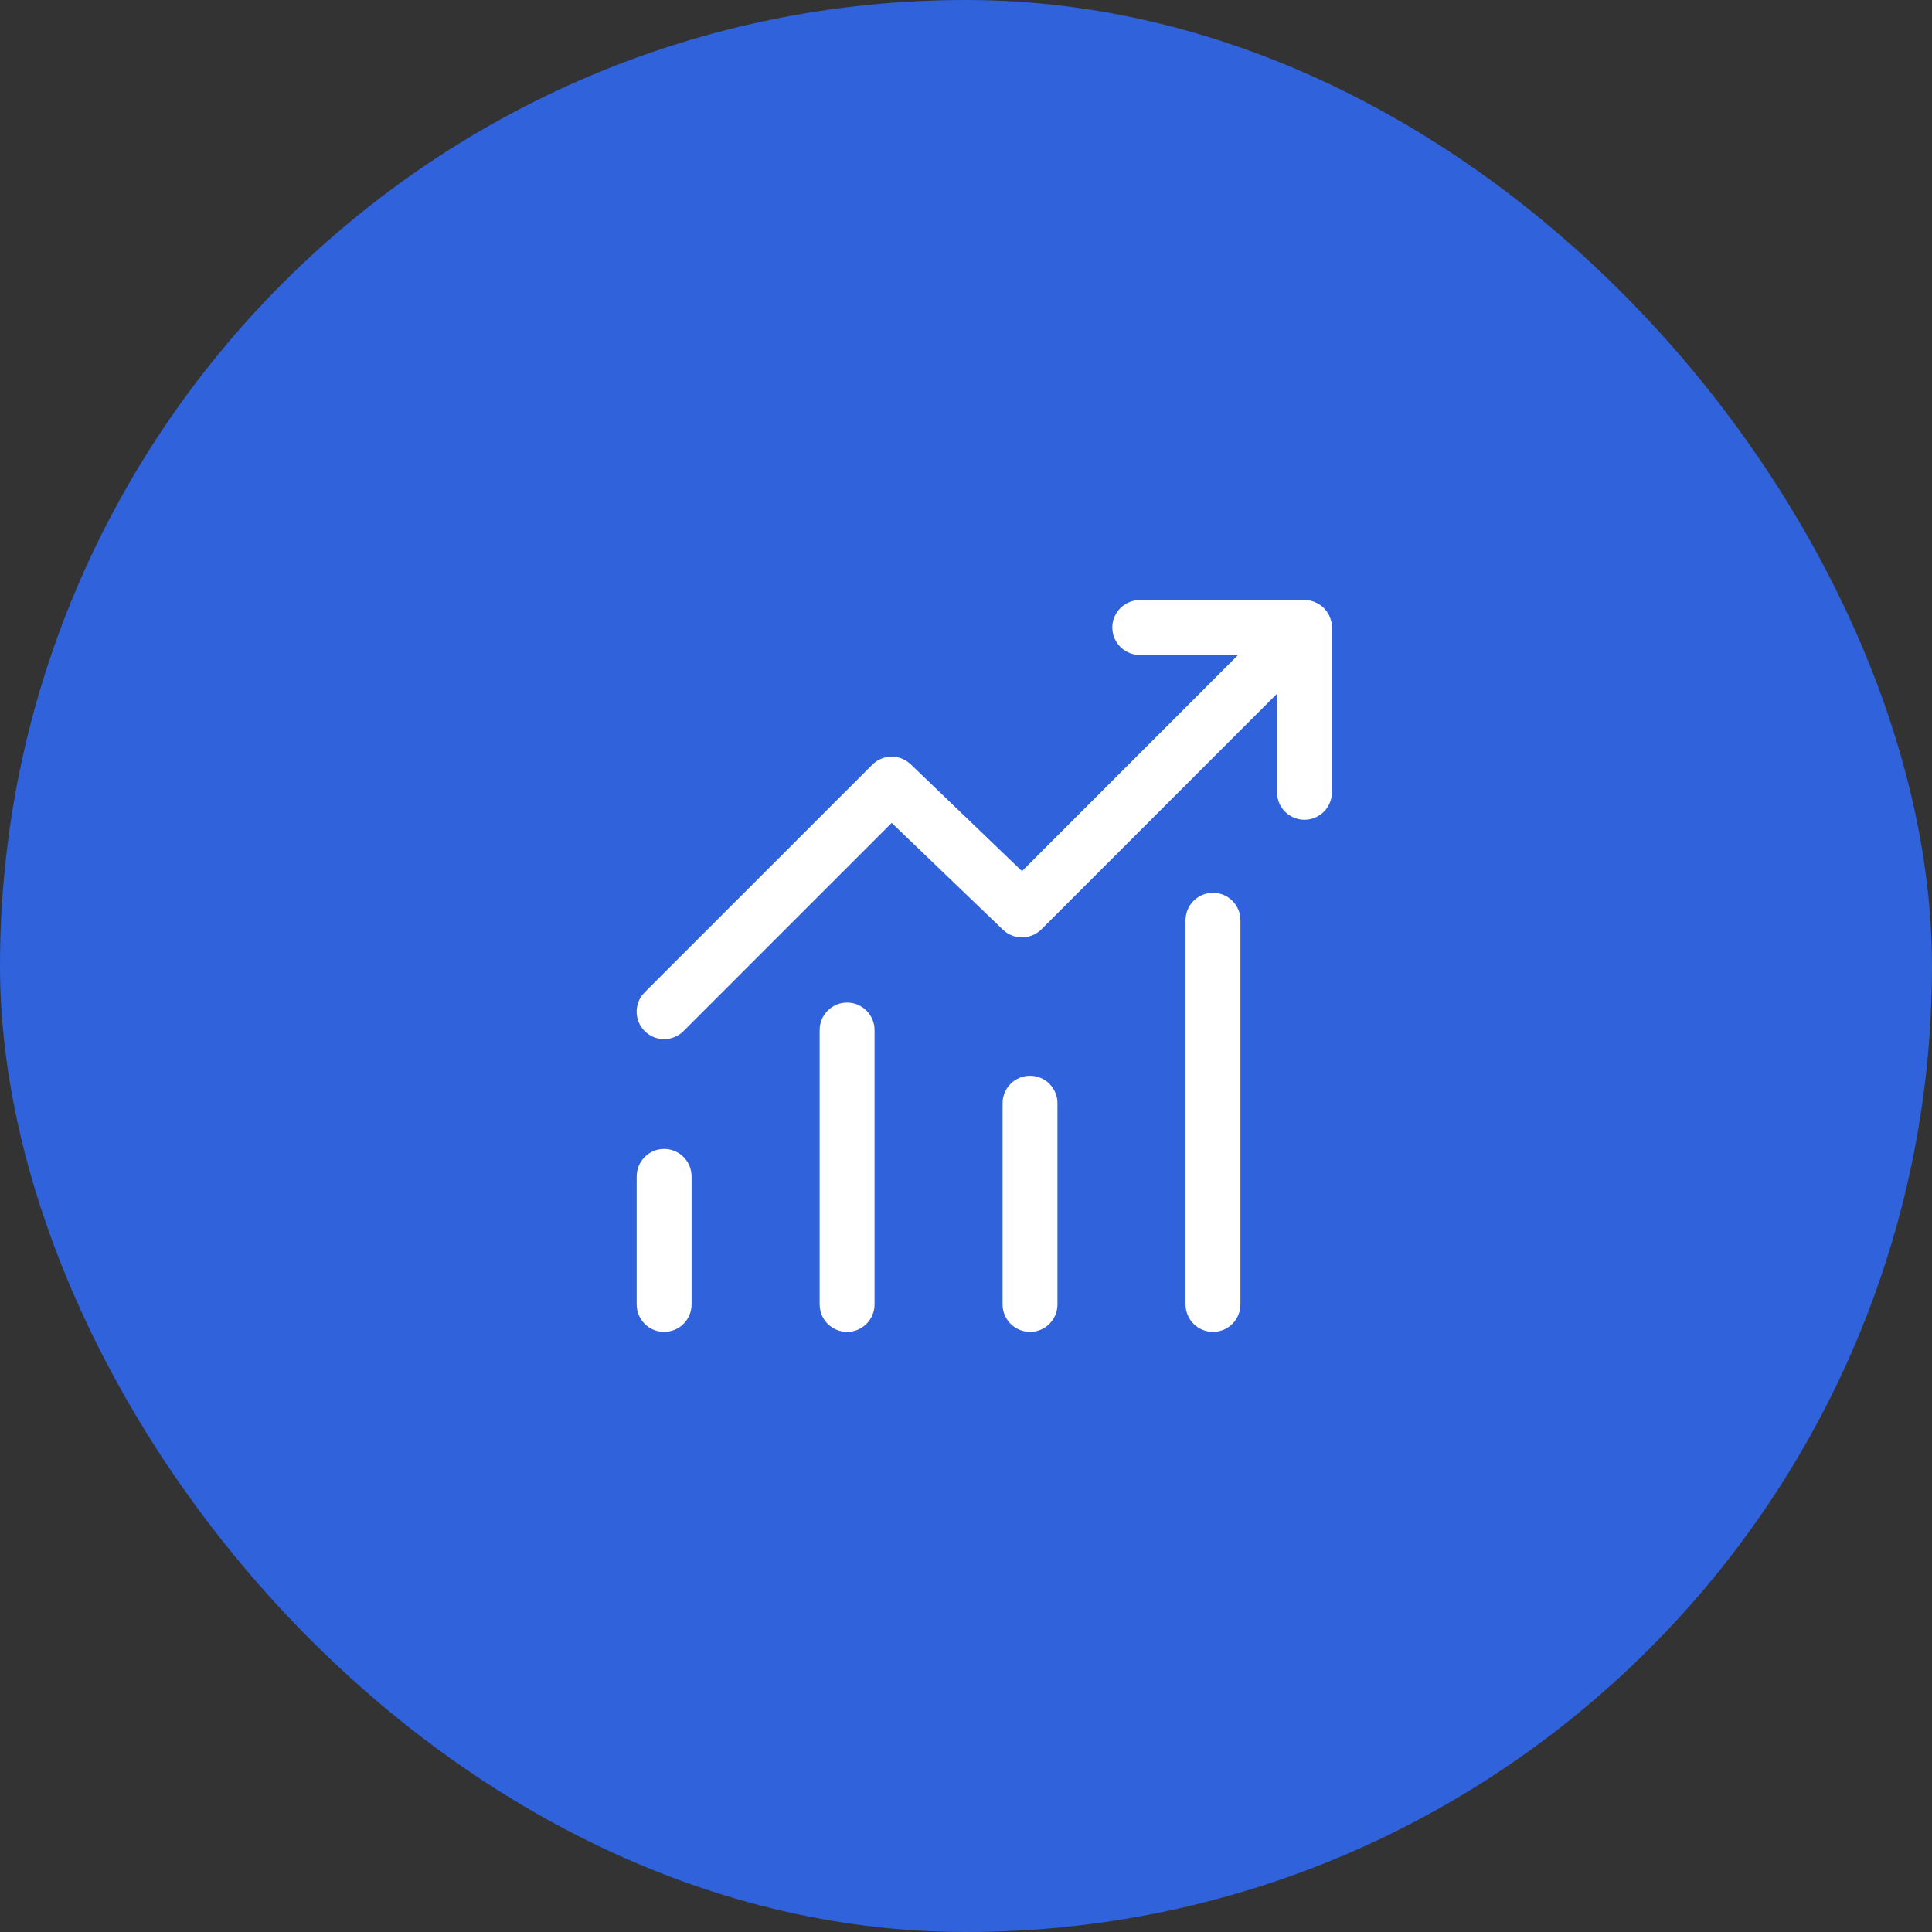 <?xml version="1.0" encoding="UTF-8"?> <svg xmlns="http://www.w3.org/2000/svg" width="44" height="44" viewBox="0 0 44 44" fill="none"><rect x="0" y="0" width="44" height="44" fill="#333333" stroke="none"/> <rect width="44" height="44" rx="22" fill="#2F62DB"></rect> <path d="M25.957 13.666H29.752L29.836 13.678L29.918 13.701L29.968 13.723C30.035 13.752 30.096 13.794 30.151 13.848L30.184 13.885L30.221 13.932L30.266 14.007L30.298 14.082L30.314 14.136L30.326 14.189L30.333 14.268V18.045C30.333 18.203 30.273 18.356 30.165 18.471C30.057 18.587 29.909 18.657 29.751 18.668C29.593 18.679 29.437 18.629 29.314 18.529C29.191 18.43 29.111 18.287 29.089 18.13L29.083 18.045V15.799L23.717 21.166C23.611 21.271 23.471 21.336 23.321 21.347C23.172 21.358 23.024 21.315 22.903 21.227L22.833 21.166L20.308 18.741L15.567 23.482C15.455 23.594 15.305 23.66 15.148 23.666C14.99 23.672 14.835 23.617 14.716 23.514C14.596 23.411 14.52 23.267 14.503 23.11C14.486 22.953 14.528 22.795 14.622 22.668L14.683 22.598L19.867 17.415C19.973 17.309 20.113 17.245 20.262 17.234C20.411 17.223 20.56 17.266 20.68 17.355L20.75 17.415L23.275 19.84L28.198 14.916H25.957C25.806 14.916 25.66 14.861 25.546 14.762C25.433 14.663 25.359 14.526 25.338 14.377L25.332 14.291C25.332 14.14 25.387 13.995 25.486 13.881C25.586 13.767 25.723 13.693 25.872 13.672L25.957 13.666ZM15.125 26.166C15.291 26.166 15.45 26.232 15.567 26.35C15.684 26.467 15.75 26.626 15.75 26.791V29.708C15.75 29.874 15.684 30.033 15.567 30.15C15.45 30.267 15.291 30.333 15.125 30.333C14.959 30.333 14.8 30.267 14.683 30.15C14.566 30.033 14.5 29.874 14.5 29.708V26.791C14.5 26.626 14.566 26.467 14.683 26.35C14.8 26.232 14.959 26.166 15.125 26.166ZM19.917 23.458C19.917 23.292 19.851 23.133 19.733 23.016C19.616 22.899 19.457 22.833 19.292 22.833C19.126 22.833 18.967 22.899 18.85 23.016C18.732 23.133 18.667 23.292 18.667 23.458V29.708C18.667 29.874 18.732 30.033 18.85 30.15C18.967 30.267 19.126 30.333 19.292 30.333C19.457 30.333 19.616 30.267 19.733 30.15C19.851 30.033 19.917 29.874 19.917 29.708V23.458ZM23.458 24.5C23.624 24.5 23.783 24.566 23.9 24.683C24.017 24.8 24.083 24.959 24.083 25.125V29.708C24.083 29.874 24.017 30.033 23.9 30.15C23.783 30.267 23.624 30.333 23.458 30.333C23.293 30.333 23.134 30.267 23.016 30.15C22.899 30.033 22.833 29.874 22.833 29.708V25.125C22.833 24.959 22.899 24.8 23.016 24.683C23.134 24.566 23.293 24.5 23.458 24.5ZM28.25 20.958C28.25 20.792 28.184 20.633 28.067 20.516C27.95 20.399 27.791 20.333 27.625 20.333C27.459 20.333 27.3 20.399 27.183 20.516C27.066 20.633 27 20.792 27 20.958V29.708C27 29.874 27.066 30.033 27.183 30.15C27.3 30.267 27.459 30.333 27.625 30.333C27.791 30.333 27.95 30.267 28.067 30.15C28.184 30.033 28.25 29.874 28.25 29.708V20.958Z" fill="white"></path> </svg> 